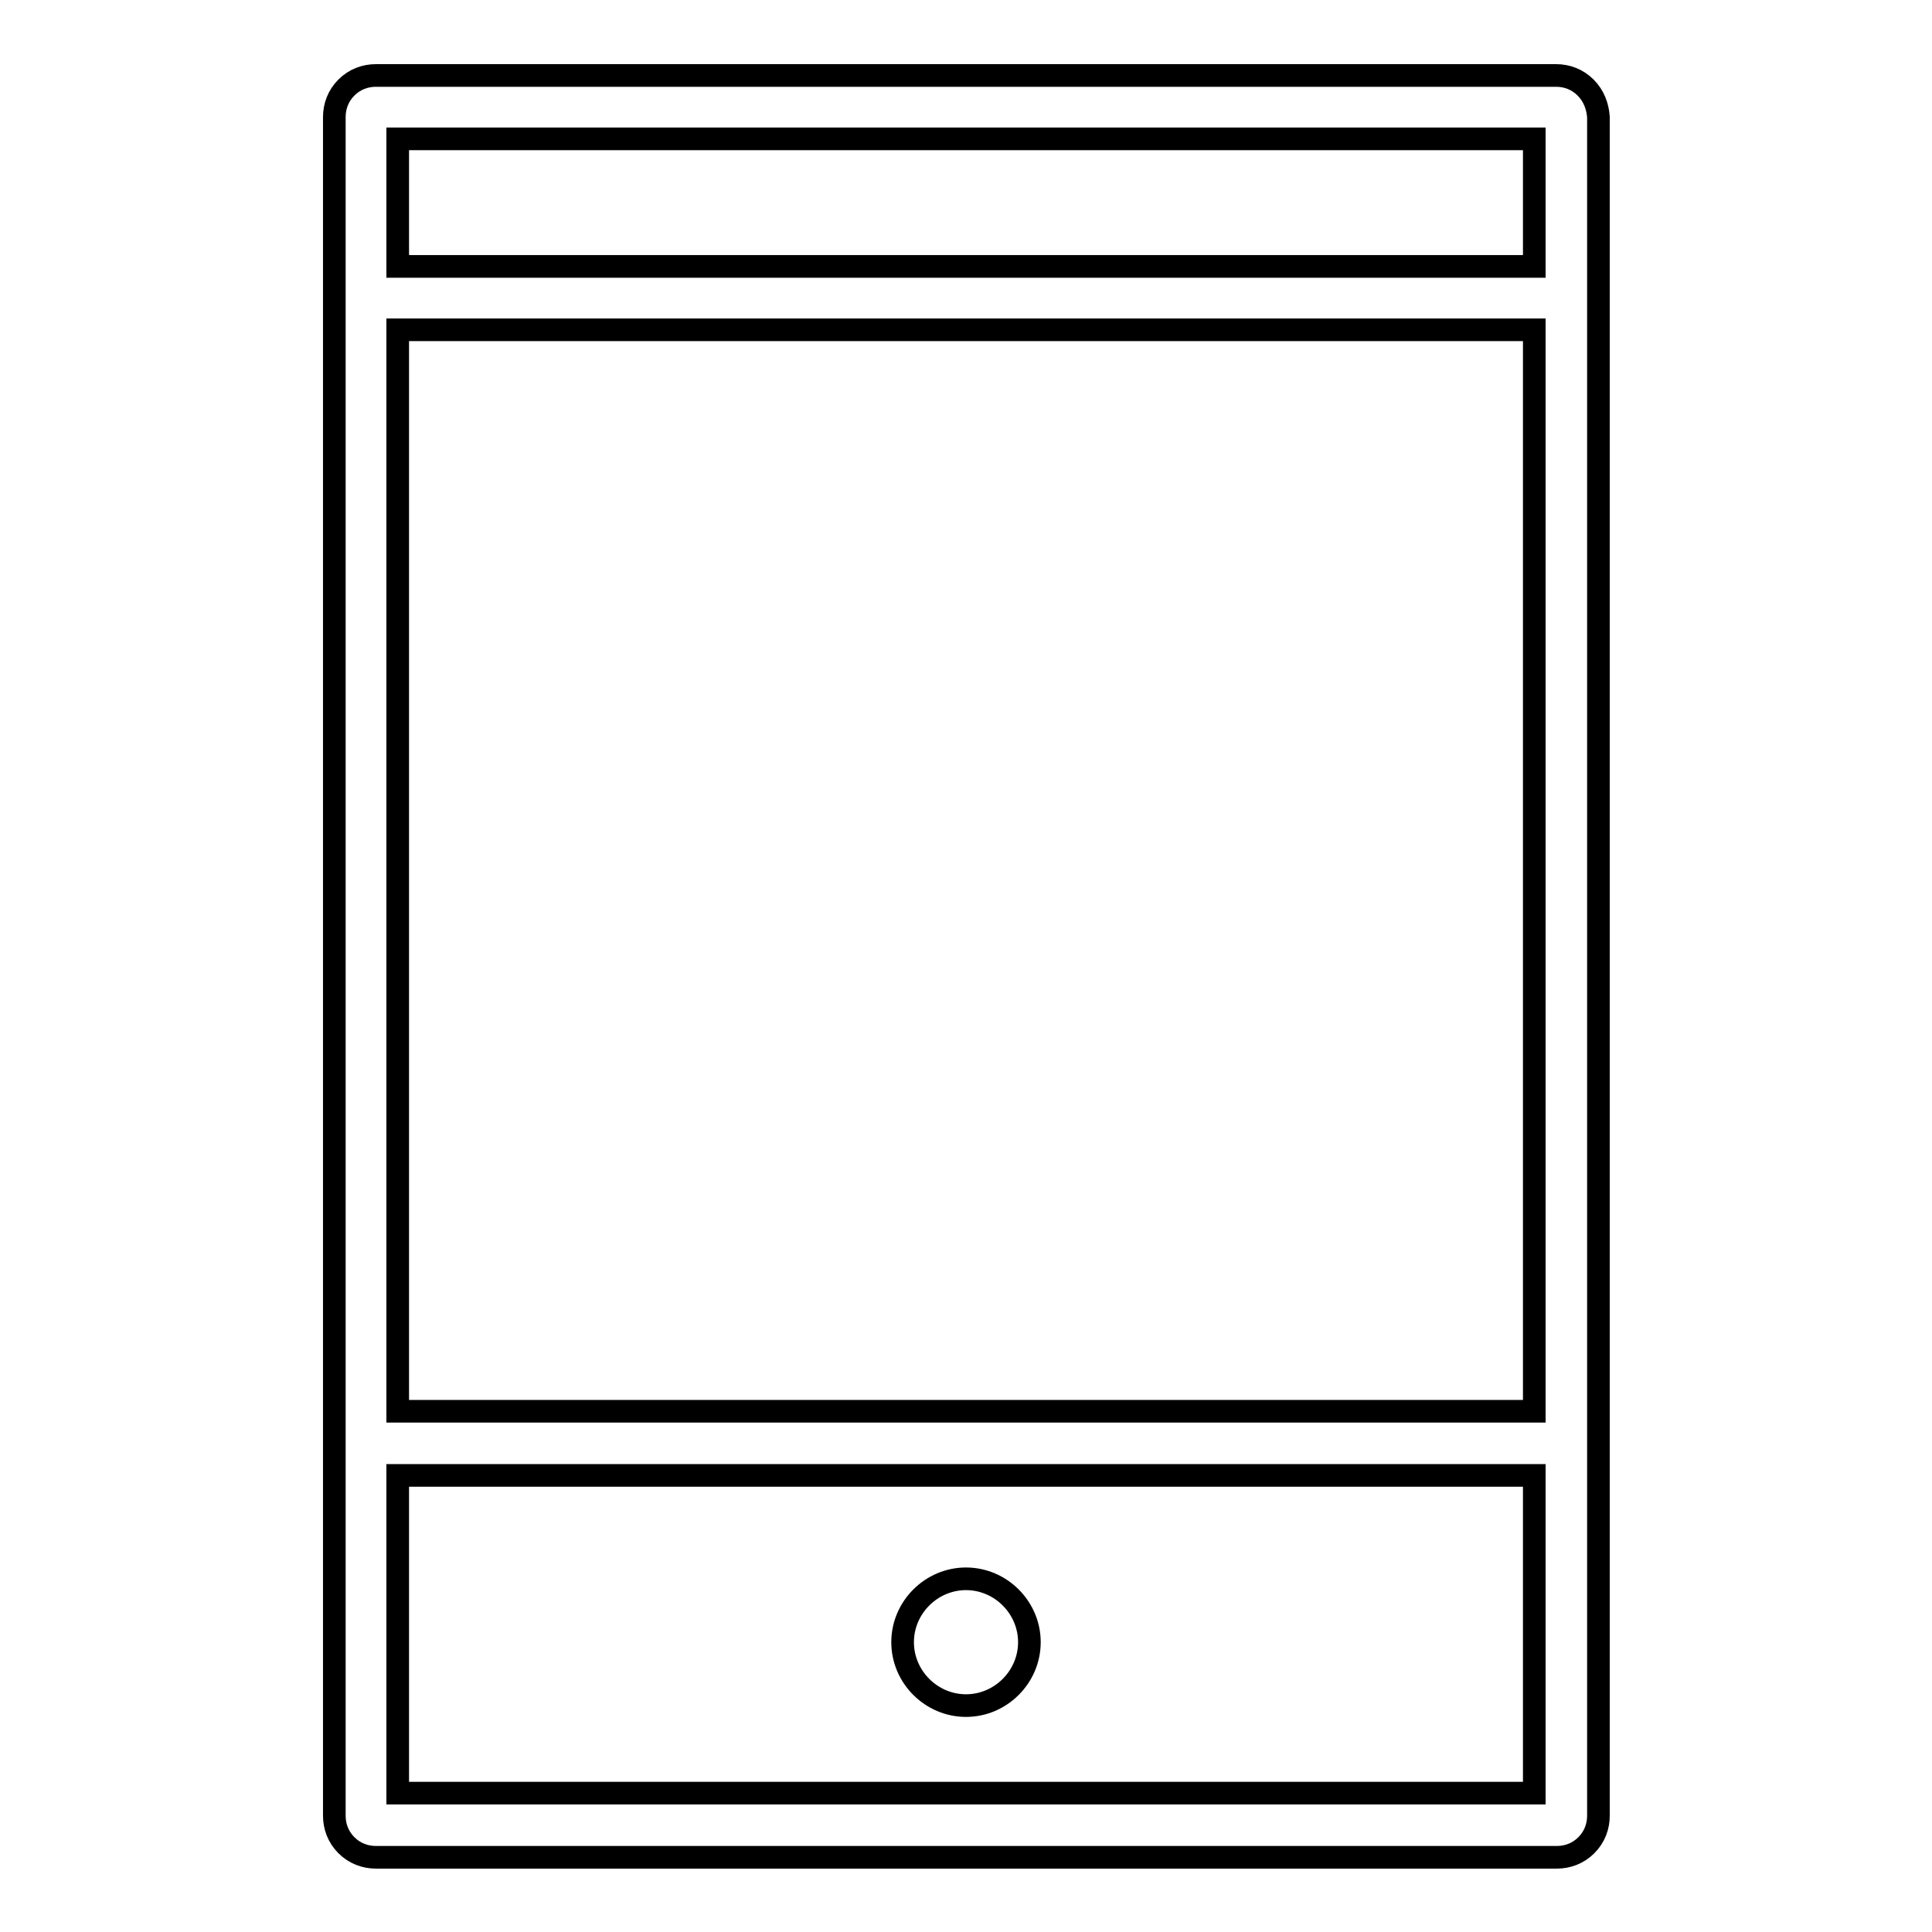 <?xml version="1.0" encoding="utf-8"?>
<!-- Svg Vector Icons : http://www.onlinewebfonts.com/icon -->
<!DOCTYPE svg PUBLIC "-//W3C//DTD SVG 1.1//EN" "http://www.w3.org/Graphics/SVG/1.1/DTD/svg11.dtd">
<svg version="1.1" xmlns="http://www.w3.org/2000/svg" xmlns:xlink="http://www.w3.org/1999/xlink" x="0px" y="0px" viewBox="0 0 256 256" enable-background="new 0 0 256 256" xml:space="preserve">
<g><g><path stroke-width="3" fill-opacity="0" stroke="#000000"  d="M128,226c4.6,0,8.4-3.8,8.4-8.4c0-4.6-3.8-8.4-8.4-8.4s-8.4,3.8-8.4,8.4C119.6,222.2,123.4,226,128,226z"/><path stroke-width="3" fill-opacity="0" stroke="#000000"  d="M210.1,11.6c-1.1-1.1-2.5-1.6-3.9-1.6H49.8c-1.4,0-2.8,0.5-3.9,1.6c-1.1,1.1-1.6,2.5-1.6,3.9v164.6v11v49.5c0,1.4,0.5,2.8,1.6,3.9c1.1,1.1,2.5,1.6,3.9,1.6h156.5c1.4,0,2.8-0.5,3.9-1.6c1.1-1.1,1.6-2.5,1.6-3.9V191v-11V15.5C211.7,14.1,211.2,12.7,210.1,11.6z M203.3,18.4v16.9H52.7V18.4H203.3z M203.3,237.6H52.7v-42.1h150.6V237.6z M52.7,187V43.7h150.6V187H52.7z"/></g></g>
</svg>